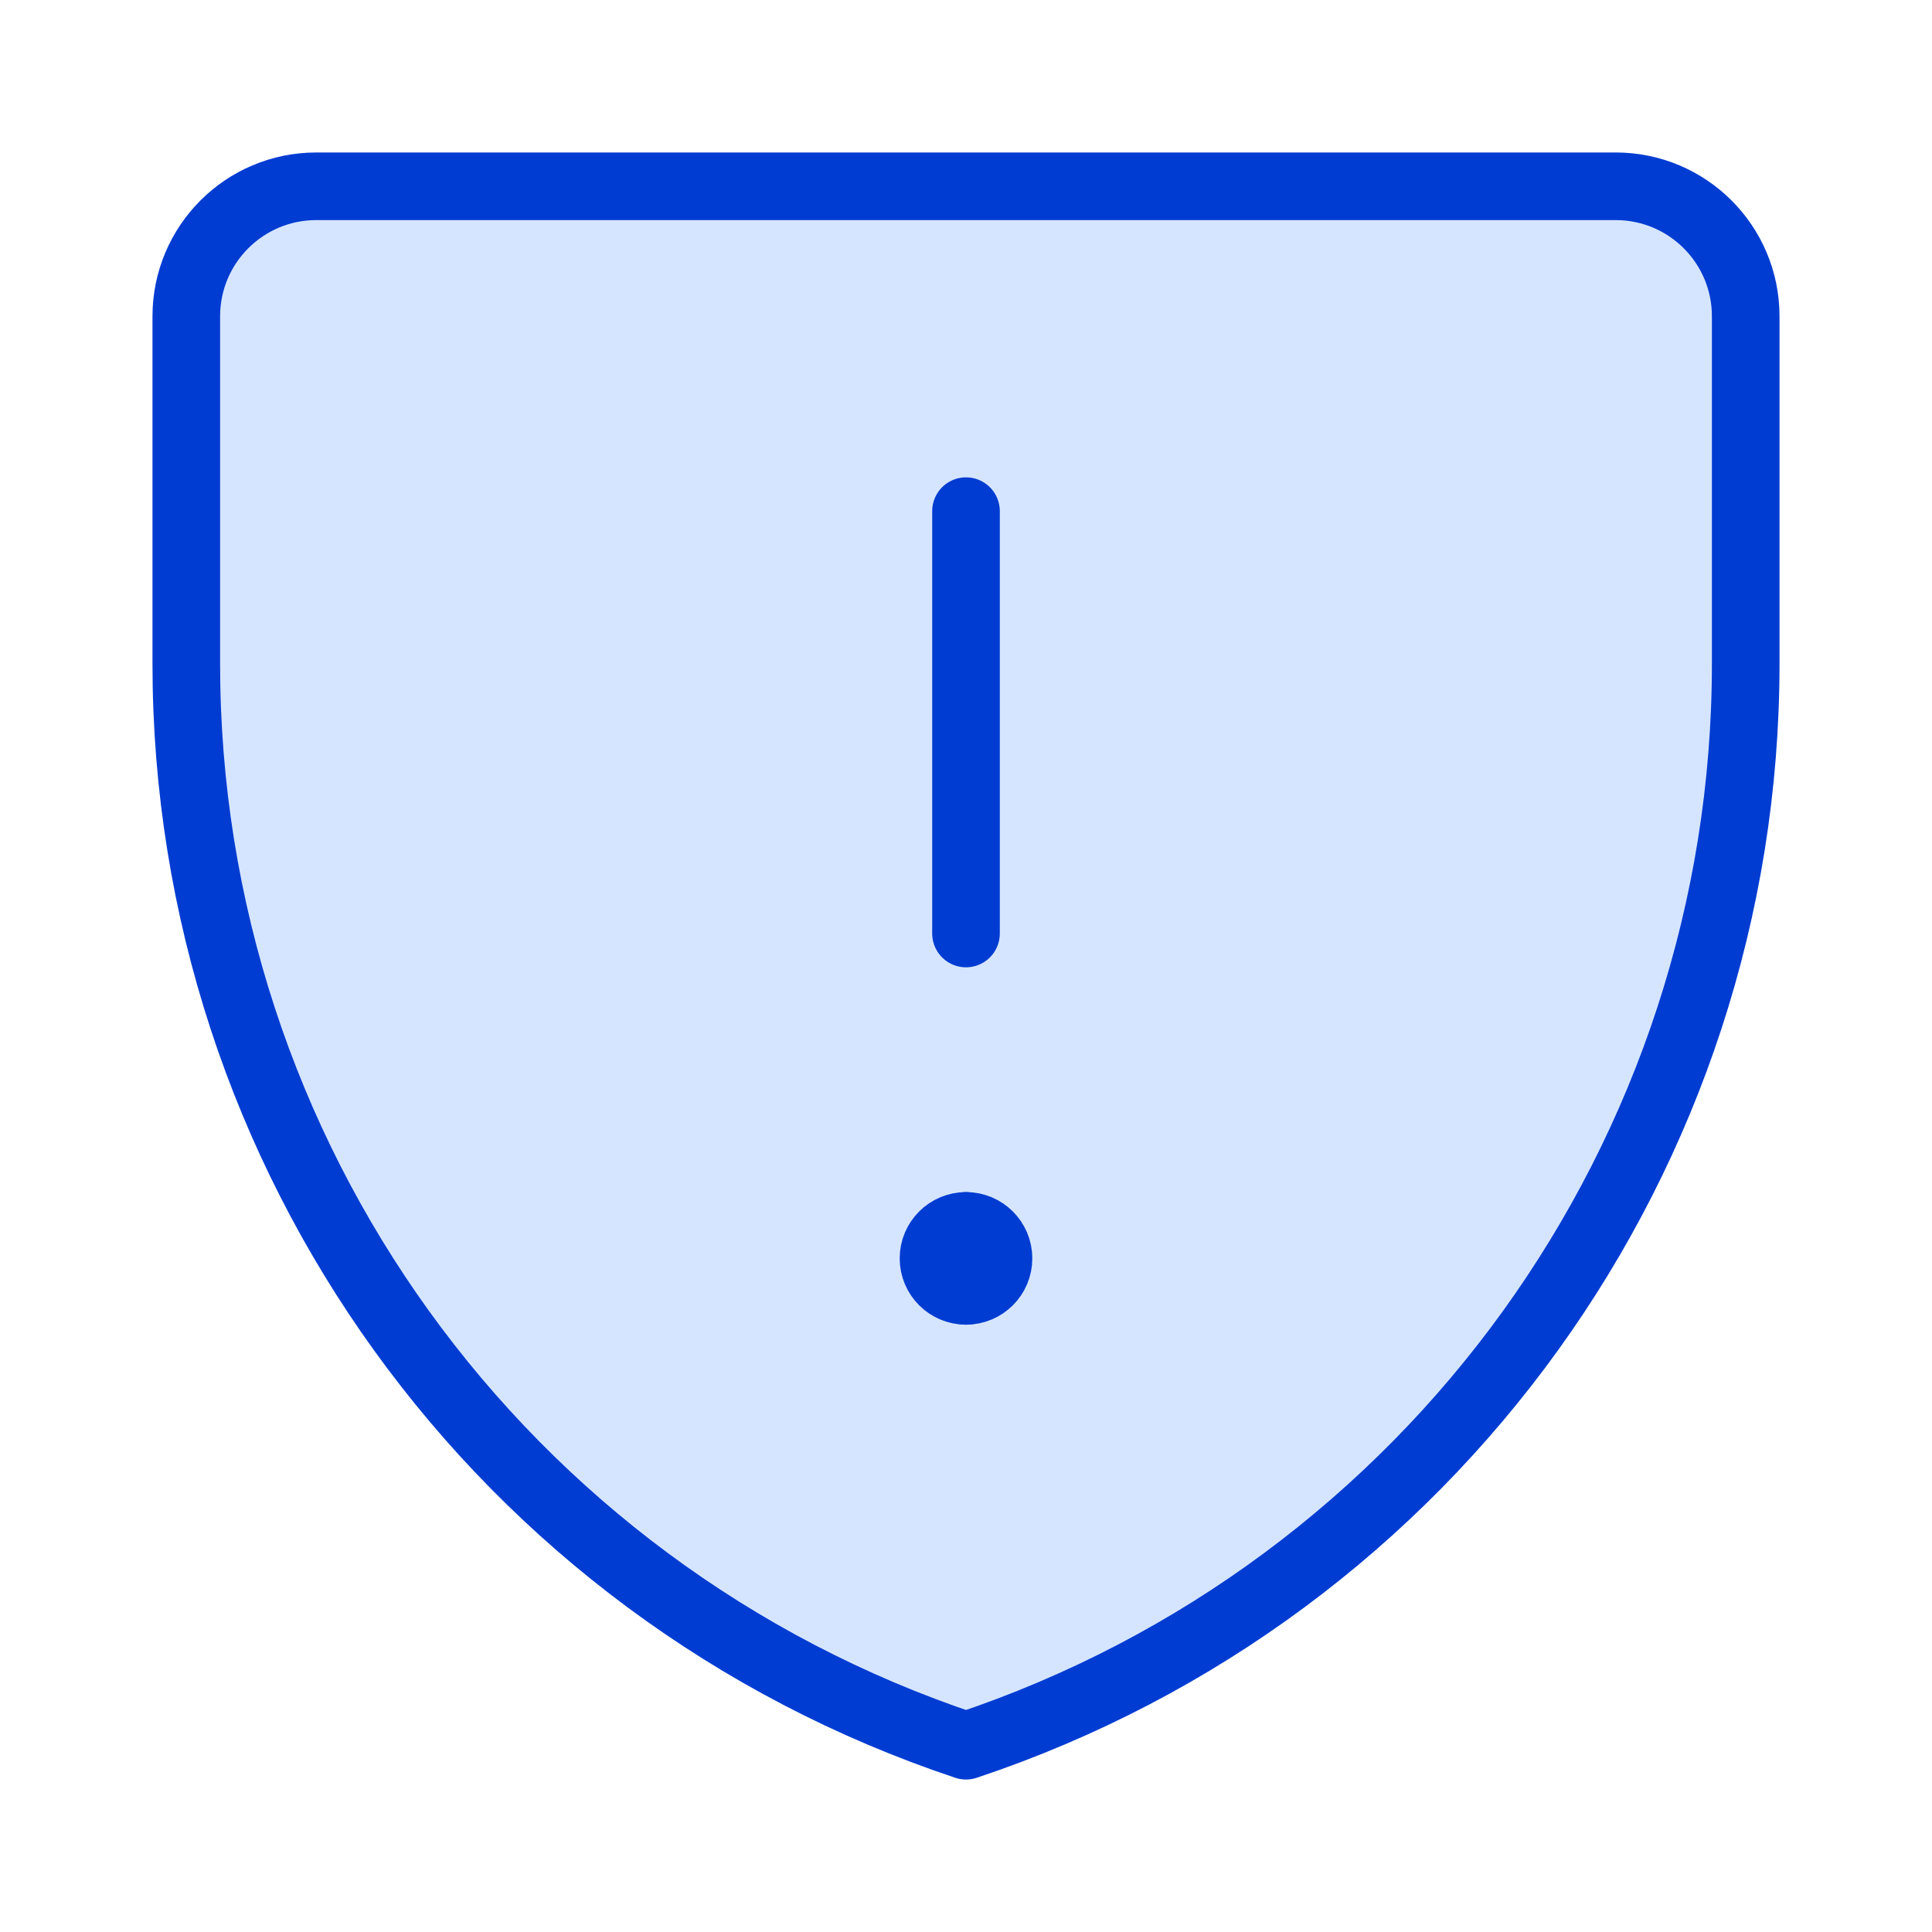 <svg width="40" height="40" viewBox="0 0 40 40" fill="none" xmlns="http://www.w3.org/2000/svg">
<path d="M33.452 3.857H6.547C5.062 3.857 3.857 5.062 3.857 6.548V13.746C3.857 23.908 10.359 32.929 20 36.143C29.64 32.929 36.143 23.908 36.143 13.746V6.548C36.143 5.062 34.938 3.857 33.452 3.857Z" fill="#D6E5FF"/>
<path d="M33.452 3.857H6.547C5.062 3.857 3.857 5.062 3.857 6.548V13.746C3.857 23.908 10.359 32.929 20 36.143C29.64 32.929 36.143 23.908 36.143 13.746V6.548C36.143 5.062 34.938 3.857 33.452 3.857Z" stroke="#003CD2" stroke-width="1.4" stroke-linecap="round" stroke-linejoin="round"/>
<path d="M20 10.583V19.327" stroke="#003CD2" stroke-width="1.4" stroke-linecap="round" stroke-linejoin="round"/>
<path d="M20 26.726C19.628 26.726 19.327 26.425 19.327 26.054C19.327 25.682 19.628 25.381 20 25.381" stroke="#003CD2" stroke-width="1.4" stroke-linecap="round" stroke-linejoin="round"/>
<path d="M20 26.726C20.372 26.726 20.673 26.425 20.673 26.054C20.673 25.682 20.372 25.381 20 25.381" stroke="#003CD2" stroke-width="1.4" stroke-linecap="round" stroke-linejoin="round"/>
</svg>
